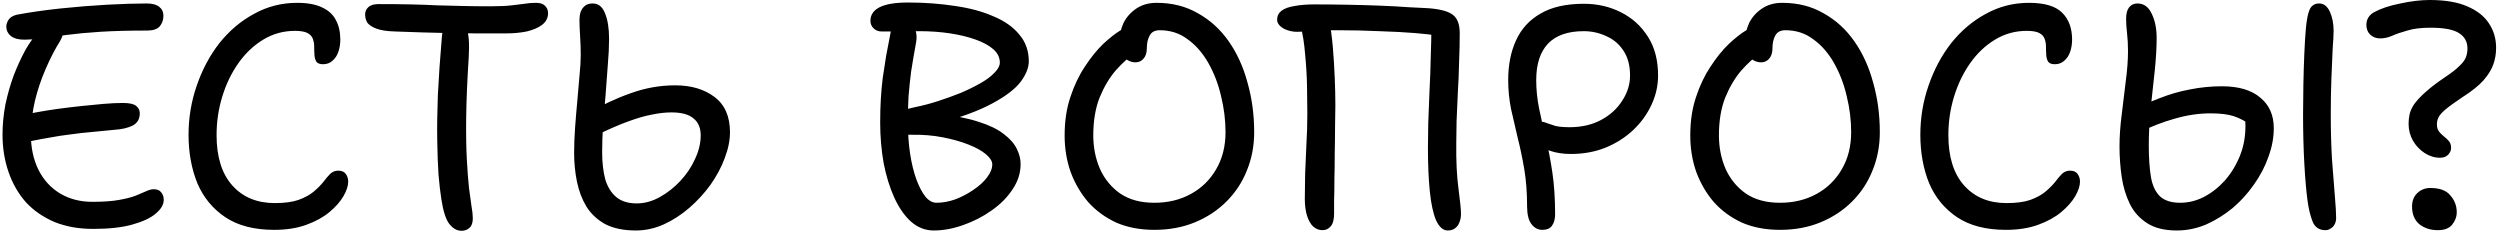 <?xml version="1.0" encoding="UTF-8"?> <svg xmlns="http://www.w3.org/2000/svg" width="397" height="37" viewBox="0 0 397 37" fill="none"> <path d="M14.8 36.35C12.5 36.35 10.45 35.983 8.65 35.25C6.85 34.483 5.333 33.433 4.1 32.1C2.9 30.733 1.983 29.133 1.35 27.3C0.717 25.467 0.4 23.483 0.4 21.35C0.4 19.817 0.55 18.25 0.85 16.65C1.183 15.05 1.617 13.517 2.15 12.05C2.717 10.583 3.333 9.233 4 8C4.6 6.933 5.25 6.017 5.95 5.25C6.65 4.483 7.45 4.1 8.35 4.1C8.817 4.1 9.2 4.183 9.5 4.35C9.8 4.483 9.967 4.733 10 5.1C10.033 5.433 9.883 5.9 9.55 6.5C8.717 7.833 7.95 9.317 7.25 10.95C6.55 12.55 5.983 14.233 5.55 16C5.15 17.733 4.933 19.5 4.9 21.3C4.9 23.433 5.3 25.317 6.1 26.95C6.9 28.55 8.033 29.8 9.5 30.7C11 31.6 12.717 32.05 14.65 32.05C16.383 32.05 17.8 31.95 18.9 31.75C20.033 31.55 20.933 31.317 21.6 31.05C22.267 30.75 22.817 30.517 23.25 30.35C23.683 30.15 24.067 30.05 24.4 30.05C24.967 30.05 25.367 30.217 25.6 30.55C25.867 30.85 26 31.25 26 31.75C26 32.483 25.583 33.2 24.75 33.9C23.95 34.6 22.717 35.183 21.05 35.65C19.417 36.117 17.333 36.35 14.8 36.35ZM5.2 22.35C4.5 22.517 3.933 22.517 3.5 22.35C3.1 22.15 2.8 21.867 2.6 21.5C2.433 21.1 2.35 20.7 2.35 20.3C2.35 19.733 2.633 19.233 3.2 18.8C3.8 18.333 4.633 18.017 5.7 17.85C6.767 17.65 7.9 17.467 9.1 17.3C10.333 17.133 11.567 16.983 12.8 16.85C14.067 16.717 15.267 16.6 16.4 16.5C17.567 16.4 18.6 16.35 19.5 16.35C20.533 16.35 21.233 16.5 21.6 16.8C22 17.1 22.2 17.5 22.2 18C22.2 18.9 21.817 19.55 21.05 19.95C20.283 20.317 19.367 20.533 18.3 20.6C17.133 20.7 15.933 20.817 14.7 20.95C13.5 21.05 12.317 21.183 11.15 21.35C10.017 21.483 8.933 21.65 7.9 21.85C6.9 22.017 6 22.183 5.2 22.35ZM3.85 6.3C2.917 6.3 2.2 6.1 1.7 5.7C1.233 5.3 1 4.817 1 4.25C1 3.883 1.117 3.517 1.35 3.15C1.583 2.783 2 2.517 2.6 2.35C4.733 1.95 7.05 1.617 9.55 1.35C12.083 1.083 14.55 0.883 16.95 0.75C19.383 0.617 21.5 0.55 23.3 0.55C24.2 0.55 24.867 0.733 25.3 1.1C25.733 1.433 25.95 1.9 25.95 2.5C25.95 3.167 25.75 3.733 25.35 4.2C24.95 4.633 24.3 4.85 23.4 4.85C20.5 4.85 18 4.917 15.9 5.05C13.833 5.183 12.05 5.35 10.55 5.55C9.083 5.75 7.8 5.933 6.7 6.1C5.633 6.233 4.683 6.3 3.85 6.3ZM43.542 36.5C40.376 36.5 37.792 35.833 35.792 34.5C33.792 33.167 32.309 31.367 31.342 29.1C30.409 26.8 29.942 24.233 29.942 21.4C29.942 18.7 30.375 16.1 31.242 13.6C32.109 11.067 33.309 8.817 34.842 6.85C36.409 4.883 38.242 3.333 40.342 2.2C42.442 1.033 44.725 0.45 47.192 0.45C48.859 0.45 50.192 0.7 51.192 1.2C52.192 1.667 52.909 2.333 53.342 3.2C53.809 4.067 54.042 5.1 54.042 6.3C54.042 6.967 53.942 7.6 53.742 8.2C53.542 8.8 53.225 9.283 52.792 9.65C52.392 10.017 51.892 10.2 51.292 10.2C50.792 10.2 50.442 10.067 50.242 9.8C50.075 9.533 49.975 9.2 49.942 8.8C49.909 8.367 49.892 7.9 49.892 7.4C49.892 6.967 49.825 6.567 49.692 6.2C49.559 5.8 49.276 5.483 48.842 5.25C48.409 5.017 47.742 4.9 46.842 4.9C45.009 4.9 43.325 5.367 41.792 6.3C40.259 7.233 38.942 8.483 37.842 10.05C36.742 11.617 35.892 13.383 35.292 15.35C34.692 17.317 34.392 19.35 34.392 21.45C34.392 24.917 35.225 27.583 36.892 29.45C38.559 31.317 40.809 32.25 43.642 32.25C45.175 32.25 46.425 32.083 47.392 31.75C48.392 31.383 49.192 30.95 49.792 30.45C50.425 29.917 50.942 29.4 51.342 28.9C51.742 28.367 52.109 27.933 52.442 27.6C52.809 27.267 53.225 27.1 53.692 27.1C54.259 27.1 54.659 27.267 54.892 27.6C55.159 27.933 55.292 28.35 55.292 28.85C55.292 29.517 55.042 30.283 54.542 31.15C54.042 32.017 53.292 32.867 52.292 33.7C51.325 34.5 50.109 35.167 48.642 35.7C47.175 36.233 45.475 36.5 43.542 36.5ZM73.282 36.65C72.582 36.65 71.949 36.3 71.382 35.6C70.815 34.9 70.382 33.567 70.082 31.6C69.915 30.533 69.765 29.233 69.632 27.7C69.532 26.167 69.465 24.367 69.432 22.3C69.399 20.2 69.432 17.8 69.532 15.1C69.665 12.367 69.882 9.233 70.182 5.7C70.249 4.933 70.432 4.333 70.732 3.9C71.065 3.433 71.499 3.2 72.032 3.2C73.065 3.2 73.749 3.633 74.082 4.5C74.449 5.367 74.565 6.9 74.432 9.1C74.199 12.767 74.065 15.933 74.032 18.6C73.999 21.233 74.032 23.467 74.132 25.3C74.232 27.133 74.349 28.667 74.482 29.9C74.649 31.1 74.782 32.067 74.882 32.8C75.015 33.533 75.082 34.15 75.082 34.65C75.082 35.35 74.915 35.85 74.582 36.15C74.249 36.483 73.815 36.65 73.282 36.65ZM80.482 5.3C78.649 5.3 76.965 5.3 75.432 5.3C73.932 5.3 72.515 5.283 71.182 5.25C69.849 5.217 68.499 5.183 67.132 5.15C65.799 5.117 64.349 5.067 62.782 5C61.482 4.967 60.482 4.817 59.782 4.55C59.082 4.283 58.599 3.967 58.332 3.6C58.099 3.2 57.982 2.767 57.982 2.3C57.982 1.833 58.149 1.45 58.482 1.15C58.815 0.817 59.365 0.65 60.132 0.65C62.065 0.65 63.782 0.667 65.282 0.7C66.782 0.733 68.182 0.783 69.482 0.85C70.815 0.883 72.149 0.917 73.482 0.95C74.815 0.983 76.265 1 77.832 1C79.299 1 80.432 0.95 81.232 0.85C82.032 0.75 82.715 0.667 83.282 0.6C83.849 0.5 84.465 0.45 85.132 0.45C85.799 0.45 86.282 0.617 86.582 0.95C86.882 1.25 87.032 1.633 87.032 2.1C87.032 2.833 86.715 3.45 86.082 3.95C85.449 4.417 84.632 4.767 83.632 5C82.632 5.2 81.582 5.3 80.482 5.3ZM100.971 36.6C99.037 36.6 97.421 36.267 96.121 35.6C94.854 34.9 93.854 33.967 93.121 32.8C92.421 31.633 91.921 30.317 91.621 28.85C91.321 27.383 91.171 25.867 91.171 24.3C91.171 23.033 91.221 21.7 91.321 20.3C91.421 18.9 91.537 17.5 91.671 16.1C91.804 14.667 91.921 13.317 92.021 12.05C92.154 10.783 92.221 9.667 92.221 8.7C92.221 7.733 92.187 6.75 92.121 5.75C92.054 4.717 92.021 3.883 92.021 3.25C92.021 2.683 92.087 2.217 92.221 1.85C92.387 1.45 92.621 1.133 92.921 0.9C93.221 0.667 93.621 0.55 94.121 0.55C95.021 0.55 95.671 1.067 96.071 2.1C96.504 3.133 96.721 4.483 96.721 6.15C96.721 7.383 96.654 8.767 96.521 10.3C96.421 11.8 96.304 13.367 96.171 15C96.037 16.633 95.904 18.233 95.771 19.8C95.671 21.367 95.621 22.8 95.621 24.1C95.621 25.8 95.787 27.267 96.121 28.5C96.487 29.7 97.071 30.633 97.871 31.3C98.671 31.967 99.754 32.3 101.121 32.3C102.354 32.3 103.571 31.967 104.771 31.3C105.971 30.633 107.054 29.783 108.021 28.75C109.021 27.683 109.804 26.517 110.371 25.25C110.971 23.983 111.271 22.733 111.271 21.5C111.271 20.3 110.887 19.4 110.121 18.8C109.387 18.167 108.221 17.85 106.621 17.85C105.654 17.85 104.621 17.967 103.521 18.2C102.421 18.4 101.154 18.767 99.721 19.3C98.321 19.8 96.637 20.533 94.671 21.5L93.021 18.15C95.487 16.717 97.871 15.6 100.171 14.8C102.471 13.967 104.821 13.55 107.221 13.55C109.754 13.55 111.837 14.167 113.471 15.4C115.104 16.633 115.921 18.5 115.921 21C115.921 22.3 115.637 23.683 115.071 25.15C114.537 26.583 113.787 27.983 112.821 29.35C111.854 30.683 110.737 31.9 109.471 33C108.204 34.1 106.837 34.983 105.371 35.65C103.937 36.283 102.471 36.6 100.971 36.6ZM148.273 36.6C146.94 36.6 145.74 36.133 144.673 35.2C143.64 34.267 142.757 33 142.023 31.4C141.29 29.8 140.723 27.967 140.323 25.9C139.957 23.833 139.773 21.683 139.773 19.45C139.773 18.117 139.807 16.883 139.873 15.75C139.94 14.617 140.04 13.5 140.173 12.4C140.34 11.3 140.523 10.117 140.723 8.85C140.957 7.55 141.24 6.067 141.573 4.4C141.707 3.8 141.907 3.4 142.173 3.2C142.473 2.967 142.89 2.85 143.423 2.85C143.857 2.85 144.24 3.033 144.573 3.4C144.94 3.733 145.207 4.2 145.373 4.8C145.573 5.367 145.607 6.017 145.473 6.75C145.14 8.55 144.873 10.117 144.673 11.45C144.507 12.783 144.373 14.083 144.273 15.35C144.207 16.583 144.173 17.917 144.173 19.35C144.173 21.183 144.29 22.867 144.523 24.4C144.757 25.933 145.09 27.3 145.523 28.5C145.957 29.667 146.44 30.583 146.973 31.25C147.507 31.883 148.09 32.2 148.723 32.2C149.69 32.2 150.69 32.017 151.723 31.65C152.757 31.25 153.707 30.75 154.573 30.15C155.473 29.55 156.19 28.9 156.723 28.2C157.29 27.467 157.573 26.767 157.573 26.1C157.573 25.6 157.24 25.067 156.573 24.5C155.907 23.933 154.973 23.417 153.773 22.95C152.607 22.483 151.24 22.1 149.673 21.8C148.14 21.5 146.507 21.367 144.773 21.4C143.84 21.433 143.073 21.283 142.473 20.95C141.907 20.617 141.623 20.033 141.623 19.2C141.623 18.667 141.89 18.25 142.423 17.95C142.99 17.617 143.973 17.3 145.373 17C146.54 16.767 147.74 16.45 148.973 16.05C150.207 15.65 151.407 15.217 152.573 14.75C153.74 14.25 154.79 13.733 155.723 13.2C156.657 12.667 157.39 12.117 157.923 11.55C158.49 10.983 158.773 10.45 158.773 9.95C158.773 9.15 158.44 8.45 157.773 7.85C157.107 7.25 156.173 6.733 154.973 6.3C153.773 5.867 152.407 5.533 150.873 5.3C149.34 5.067 147.707 4.95 145.973 4.95C144.807 4.95 143.657 4.967 142.523 5C141.39 5 140.557 5 140.023 5C139.49 5 139.057 4.833 138.723 4.5C138.39 4.167 138.223 3.767 138.223 3.3C138.223 2.367 138.707 1.65 139.673 1.15C140.673 0.65 142.173 0.4 144.173 0.4C146.84 0.4 149.34 0.583 151.673 0.95C154.007 1.283 156.04 1.833 157.773 2.6C159.54 3.333 160.907 4.3 161.873 5.5C162.873 6.667 163.373 8.083 163.373 9.75C163.373 10.75 162.94 11.833 162.073 13C161.207 14.133 159.723 15.267 157.623 16.4C155.557 17.533 152.74 18.583 149.173 19.55L149.023 18.1C151.59 18.367 153.723 18.783 155.423 19.35C157.123 19.883 158.457 20.533 159.423 21.3C160.39 22.033 161.073 22.817 161.473 23.65C161.873 24.45 162.073 25.25 162.073 26.05C162.073 27.483 161.64 28.833 160.773 30.1C159.94 31.367 158.823 32.483 157.423 33.45C156.057 34.417 154.557 35.183 152.923 35.75C151.323 36.317 149.773 36.6 148.273 36.6ZM183.313 36.5C181.047 36.5 179.03 36.117 177.263 35.35C175.53 34.55 174.047 33.467 172.813 32.1C171.613 30.7 170.68 29.1 170.013 27.3C169.38 25.5 169.063 23.567 169.063 21.5C169.063 19.267 169.363 17.25 169.963 15.45C170.563 13.617 171.33 12 172.263 10.6C173.197 9.167 174.163 7.967 175.163 7C176.197 6.033 177.13 5.3 177.963 4.8C178.797 4.267 179.413 4 179.813 4C180.147 4 180.447 4.05 180.713 4.15C180.98 4.25 181.263 4.517 181.563 4.95C182.063 5.683 182.13 6.333 181.763 6.9C181.43 7.467 180.913 7.983 180.213 8.45C179.213 9.117 178.197 10.033 177.163 11.2C176.163 12.367 175.313 13.8 174.613 15.5C173.947 17.2 173.613 19.2 173.613 21.5C173.613 23.4 173.963 25.167 174.663 26.8C175.397 28.433 176.48 29.75 177.913 30.75C179.347 31.717 181.147 32.2 183.313 32.2C185.48 32.2 187.413 31.733 189.113 30.8C190.813 29.867 192.147 28.567 193.113 26.9C194.113 25.2 194.613 23.233 194.613 21C194.613 19.1 194.38 17.2 193.913 15.3C193.48 13.4 192.813 11.65 191.913 10.05C191.013 8.45 189.913 7.183 188.613 6.25C187.347 5.283 185.863 4.8 184.163 4.8C183.397 4.8 182.863 5.083 182.563 5.65C182.263 6.183 182.113 6.867 182.113 7.7C182.113 8.4 181.93 8.95 181.563 9.35C181.23 9.717 180.813 9.9 180.313 9.9C179.88 9.9 179.463 9.783 179.063 9.55C178.697 9.317 178.38 8.967 178.113 8.5C177.88 8 177.763 7.417 177.763 6.75C177.763 5.617 177.98 4.583 178.413 3.65C178.88 2.717 179.563 1.95 180.463 1.35C181.363 0.75 182.43 0.45 183.663 0.45C186.13 0.45 188.313 1 190.213 2.1C192.147 3.167 193.78 4.65 195.113 6.55C196.447 8.45 197.447 10.65 198.113 13.15C198.813 15.617 199.163 18.233 199.163 21C199.163 23.167 198.78 25.183 198.013 27.05C197.28 28.917 196.197 30.567 194.763 32C193.363 33.4 191.697 34.5 189.763 35.3C187.83 36.1 185.68 36.5 183.313 36.5ZM229.905 36.6C229.172 36.6 228.555 36.067 228.055 35C227.589 33.9 227.255 32.367 227.055 30.4C226.855 28.4 226.755 26.1 226.755 23.5C226.755 22.5 226.772 21.2 226.805 19.6C226.872 18 226.939 16.283 227.005 14.45C227.105 12.583 227.172 10.75 227.205 8.95C227.272 7.15 227.305 5.55 227.305 4.15L228.455 5.7C227.622 5.533 226.372 5.383 224.705 5.25C223.072 5.117 221.172 5.017 219.005 4.95C216.872 4.85 214.655 4.8 212.355 4.8C211.489 4.8 210.655 4.817 209.855 4.85C209.055 4.883 208.322 4.933 207.655 5C207.022 5.033 206.455 5.05 205.955 5.05C205.455 5.05 204.955 4.967 204.455 4.8C203.955 4.633 203.555 4.4 203.255 4.1C202.955 3.8 202.805 3.483 202.805 3.15C202.805 2.55 203.039 2.067 203.505 1.7C204.005 1.333 204.705 1.083 205.605 0.95C206.505 0.783 207.539 0.7 208.705 0.7C210.405 0.7 212.155 0.717 213.955 0.75C215.789 0.783 217.539 0.833 219.205 0.9C220.905 0.967 222.422 1.05 223.755 1.15C225.089 1.217 226.089 1.267 226.755 1.3C228.655 1.433 229.972 1.783 230.705 2.35C231.439 2.883 231.805 3.867 231.805 5.3C231.805 6.7 231.772 8.217 231.705 9.85C231.672 11.45 231.605 13.067 231.505 14.7C231.439 16.3 231.372 17.8 231.305 19.2C231.272 20.6 231.255 21.8 231.255 22.8C231.222 25.567 231.339 27.95 231.605 29.95C231.872 31.917 232.005 33.267 232.005 34C232.005 34.467 231.922 34.9 231.755 35.3C231.622 35.7 231.389 36.017 231.055 36.25C230.755 36.483 230.372 36.6 229.905 36.6ZM210.005 36.55C209.439 36.55 208.939 36.35 208.505 35.95C208.105 35.55 207.789 34.983 207.555 34.25C207.322 33.483 207.205 32.6 207.205 31.6C207.205 30.367 207.222 29.033 207.255 27.6C207.322 26.133 207.389 24.6 207.455 23C207.555 21.4 207.605 19.75 207.605 18.05C207.605 16.75 207.589 15.283 207.555 13.65C207.522 11.983 207.422 10.317 207.255 8.65C207.122 6.95 206.889 5.45 206.555 4.15L211.055 3.2C211.322 4.467 211.522 5.9 211.655 7.5C211.789 9.1 211.889 10.7 211.955 12.3C212.022 13.9 212.055 15.383 212.055 16.75C212.055 17.75 212.039 18.917 212.005 20.25C212.005 21.55 211.989 22.917 211.955 24.35C211.955 25.75 211.939 27.1 211.905 28.4C211.905 29.7 211.889 30.85 211.855 31.85C211.855 32.817 211.855 33.5 211.855 33.9C211.855 34.867 211.672 35.55 211.305 35.95C210.972 36.35 210.539 36.55 210.005 36.55ZM244.902 36.5C244.235 36.5 243.668 36.2 243.202 35.6C242.735 35 242.502 34.05 242.502 32.75C242.502 30.583 242.352 28.617 242.052 26.85C241.752 25.083 241.402 23.417 241.002 21.85C240.635 20.283 240.285 18.767 239.952 17.3C239.652 15.8 239.502 14.267 239.502 12.7C239.502 10.3 239.918 8.2 240.752 6.4C241.585 4.567 242.885 3.15 244.652 2.15C246.418 1.117 248.702 0.6 251.502 0.6C253.668 0.6 255.635 1.05 257.402 1.95C259.202 2.85 260.635 4.15 261.702 5.85C262.768 7.517 263.302 9.567 263.302 12C263.302 13.6 262.952 15.15 262.252 16.65C261.552 18.15 260.585 19.483 259.352 20.65C258.118 21.817 256.652 22.75 254.952 23.45C253.285 24.117 251.452 24.45 249.452 24.45C248.218 24.45 247.118 24.283 246.152 23.95C245.185 23.617 244.418 23.167 243.852 22.6C243.285 22.033 243.002 21.45 243.002 20.85C243.002 20.35 243.135 19.967 243.402 19.7C243.702 19.433 244.035 19.3 244.402 19.3C244.868 19.3 245.285 19.383 245.652 19.55C246.018 19.683 246.468 19.833 247.002 20C247.568 20.133 248.318 20.2 249.252 20.2C251.152 20.2 252.818 19.817 254.252 19.05C255.685 18.283 256.802 17.267 257.602 16C258.435 14.733 258.852 13.4 258.852 12C258.852 10.4 258.502 9.083 257.802 8.05C257.135 7.017 256.235 6.25 255.102 5.75C253.968 5.217 252.768 4.95 251.502 4.95C248.968 4.95 247.068 5.617 245.802 6.95C244.568 8.283 243.952 10.2 243.952 12.7C243.952 14.2 244.102 15.7 244.402 17.2C244.702 18.667 245.052 20.217 245.452 21.85C245.852 23.483 246.202 25.3 246.502 27.3C246.802 29.267 246.952 31.517 246.952 34.05C246.952 34.783 246.785 35.383 246.452 35.85C246.152 36.283 245.635 36.5 244.902 36.5ZM282.665 36.5C280.398 36.5 278.382 36.117 276.615 35.35C274.882 34.55 273.398 33.467 272.165 32.1C270.965 30.7 270.032 29.1 269.365 27.3C268.732 25.5 268.415 23.567 268.415 21.5C268.415 19.267 268.715 17.25 269.315 15.45C269.915 13.617 270.682 12 271.615 10.6C272.548 9.167 273.515 7.967 274.515 7C275.548 6.033 276.482 5.3 277.315 4.8C278.148 4.267 278.765 4 279.165 4C279.498 4 279.798 4.05 280.065 4.15C280.332 4.25 280.615 4.517 280.915 4.95C281.415 5.683 281.482 6.333 281.115 6.9C280.782 7.467 280.265 7.983 279.565 8.45C278.565 9.117 277.548 10.033 276.515 11.2C275.515 12.367 274.665 13.8 273.965 15.5C273.298 17.2 272.965 19.2 272.965 21.5C272.965 23.4 273.315 25.167 274.015 26.8C274.748 28.433 275.832 29.75 277.265 30.75C278.698 31.717 280.498 32.2 282.665 32.2C284.832 32.2 286.765 31.733 288.465 30.8C290.165 29.867 291.498 28.567 292.465 26.9C293.465 25.2 293.965 23.233 293.965 21C293.965 19.1 293.732 17.2 293.265 15.3C292.832 13.4 292.165 11.65 291.265 10.05C290.365 8.45 289.265 7.183 287.965 6.25C286.698 5.283 285.215 4.8 283.515 4.8C282.748 4.8 282.215 5.083 281.915 5.65C281.615 6.183 281.465 6.867 281.465 7.7C281.465 8.4 281.282 8.95 280.915 9.35C280.582 9.717 280.165 9.9 279.665 9.9C279.232 9.9 278.815 9.783 278.415 9.55C278.048 9.317 277.732 8.967 277.465 8.5C277.232 8 277.115 7.417 277.115 6.75C277.115 5.617 277.332 4.583 277.765 3.65C278.232 2.717 278.915 1.95 279.815 1.35C280.715 0.75 281.782 0.45 283.015 0.45C285.482 0.45 287.665 1 289.565 2.1C291.498 3.167 293.132 4.65 294.465 6.55C295.798 8.45 296.798 10.65 297.465 13.15C298.165 15.617 298.515 18.233 298.515 21C298.515 23.167 298.132 25.183 297.365 27.05C296.632 28.917 295.548 30.567 294.115 32C292.715 33.4 291.048 34.5 289.115 35.3C287.182 36.1 285.032 36.5 282.665 36.5ZM318.55 36.5C315.383 36.5 312.8 35.833 310.8 34.5C308.8 33.167 307.317 31.367 306.35 29.1C305.417 26.8 304.95 24.233 304.95 21.4C304.95 18.7 305.383 16.1 306.25 13.6C307.117 11.067 308.317 8.817 309.85 6.85C311.417 4.883 313.25 3.333 315.35 2.2C317.45 1.033 319.733 0.45 322.2 0.45C324.7 0.45 326.467 0.983 327.5 2.05C328.533 3.083 329.05 4.5 329.05 6.3C329.05 6.967 328.95 7.6 328.75 8.2C328.55 8.8 328.233 9.283 327.8 9.65C327.4 10.017 326.9 10.2 326.3 10.2C325.8 10.2 325.45 10.067 325.25 9.8C325.083 9.533 324.983 9.2 324.95 8.8C324.917 8.367 324.9 7.9 324.9 7.4C324.9 6.967 324.833 6.567 324.7 6.2C324.567 5.8 324.283 5.483 323.85 5.25C323.417 5.017 322.75 4.9 321.85 4.9C320.017 4.9 318.333 5.367 316.8 6.3C315.267 7.233 313.95 8.483 312.85 10.05C311.75 11.617 310.9 13.383 310.3 15.35C309.7 17.317 309.4 19.35 309.4 21.45C309.4 24.917 310.233 27.583 311.9 29.45C313.567 31.317 315.817 32.25 318.65 32.25C320.183 32.25 321.433 32.083 322.4 31.75C323.4 31.383 324.2 30.95 324.8 30.45C325.433 29.917 325.95 29.4 326.35 28.9C326.75 28.367 327.117 27.933 327.45 27.6C327.817 27.267 328.233 27.1 328.7 27.1C329.267 27.1 329.667 27.267 329.9 27.6C330.167 27.933 330.3 28.35 330.3 28.85C330.3 29.517 330.05 30.283 329.55 31.15C329.05 32.017 328.3 32.867 327.3 33.7C326.333 34.5 325.117 35.167 323.65 35.7C322.183 36.233 320.483 36.5 318.55 36.5ZM345.677 36.6C343.744 36.6 342.177 36.217 340.977 35.45C339.777 34.683 338.86 33.667 338.227 32.4C337.594 31.1 337.16 29.667 336.927 28.1C336.694 26.5 336.577 24.883 336.577 23.25C336.577 21.683 336.694 20 336.927 18.2C337.16 16.4 337.377 14.617 337.577 12.85C337.81 11.083 337.927 9.5 337.927 8.1C337.927 7.1 337.877 6.167 337.777 5.3C337.677 4.433 337.627 3.65 337.627 2.95C337.627 2.183 337.777 1.6 338.077 1.2C338.41 0.767 338.86 0.55 339.427 0.55C340.427 0.55 341.177 1.083 341.677 2.15C342.21 3.217 342.477 4.517 342.477 6.05C342.477 7.517 342.377 9.233 342.177 11.2C341.977 13.133 341.76 15.133 341.527 17.2C341.327 19.233 341.227 21.2 341.227 23.1C341.227 25.1 341.344 26.783 341.577 28.15C341.81 29.483 342.294 30.5 343.027 31.2C343.76 31.867 344.827 32.2 346.227 32.2C347.494 32.2 348.727 31.9 349.927 31.3C351.16 30.667 352.277 29.8 353.277 28.7C354.277 27.567 355.077 26.267 355.677 24.8C356.277 23.333 356.577 21.733 356.577 20C356.577 19.467 356.544 19.033 356.477 18.7C356.444 18.367 356.344 17.95 356.177 17.45L357.327 19.8C356.494 19.2 355.627 18.75 354.727 18.45C353.827 18.15 352.594 18 351.027 18C349.16 18 347.26 18.283 345.327 18.85C343.427 19.383 341.577 20.1 339.777 21L338.127 17.85C339.727 16.95 341.327 16.2 342.927 15.6C344.527 14.967 346.144 14.5 347.777 14.2C349.444 13.867 351.127 13.7 352.827 13.7C355.494 13.7 357.527 14.3 358.927 15.5C360.36 16.667 361.077 18.283 361.077 20.35C361.077 21.85 360.794 23.367 360.227 24.9C359.694 26.433 358.927 27.9 357.927 29.3C356.96 30.7 355.827 31.95 354.527 33.05C353.227 34.117 351.827 34.983 350.327 35.65C348.827 36.283 347.277 36.6 345.677 36.6ZM369.277 36.55C368.277 36.55 367.594 36.083 367.227 35.15C366.86 34.217 366.594 33.1 366.427 31.8C366.227 30.3 366.06 28.367 365.927 26C365.794 23.6 365.727 20.983 365.727 18.15C365.727 16.65 365.744 15.067 365.777 13.4C365.81 11.7 365.86 10.067 365.927 8.5C365.994 6.933 366.077 5.583 366.177 4.45C366.31 3.083 366.51 2.1 366.777 1.5C367.077 0.867 367.577 0.55 368.277 0.55C369.01 0.55 369.577 0.983 369.977 1.85C370.377 2.717 370.577 3.733 370.577 4.9C370.577 5.467 370.527 6.417 370.427 7.75C370.36 9.083 370.294 10.65 370.227 12.45C370.16 14.25 370.127 16.15 370.127 18.15C370.127 20.75 370.194 23.167 370.327 25.4C370.494 27.633 370.644 29.55 370.777 31.15C370.91 32.717 370.977 33.867 370.977 34.6C370.977 35 370.894 35.35 370.727 35.65C370.56 35.95 370.344 36.167 370.077 36.3C369.844 36.467 369.577 36.55 369.277 36.55ZM387.482 25.05C386.615 25.05 385.799 24.8 385.032 24.3C384.265 23.8 383.649 23.15 383.182 22.35C382.715 21.517 382.482 20.617 382.482 19.65C382.482 19.183 382.532 18.7 382.632 18.2C382.732 17.7 382.965 17.167 383.332 16.6C383.732 16.033 384.315 15.4 385.082 14.7C385.882 13.967 386.949 13.15 388.282 12.25C389.282 11.583 390.032 11 390.532 10.5C391.065 10 391.415 9.533 391.582 9.1C391.749 8.667 391.832 8.2 391.832 7.7C391.832 6.633 391.382 5.817 390.482 5.25C389.582 4.683 388.082 4.4 385.982 4.4C384.482 4.4 383.249 4.55 382.282 4.85C381.315 5.117 380.499 5.4 379.832 5.7C379.199 5.967 378.582 6.1 377.982 6.1C377.349 6.1 376.815 5.9 376.382 5.5C375.982 5.1 375.782 4.583 375.782 3.95C375.782 3.517 375.882 3.133 376.082 2.8C376.315 2.433 376.615 2.15 376.982 1.95C378.082 1.35 379.482 0.883 381.182 0.55C382.882 0.183 384.432 -1.43051e-06 385.832 -1.43051e-06C388.265 -1.43051e-06 390.249 0.333 391.782 1C393.349 1.667 394.499 2.567 395.232 3.7C395.999 4.833 396.382 6.133 396.382 7.6C396.382 8.533 396.232 9.417 395.932 10.25C395.632 11.083 395.115 11.917 394.382 12.75C393.649 13.583 392.549 14.467 391.082 15.4C389.882 16.2 388.982 16.85 388.382 17.35C387.782 17.85 387.399 18.283 387.232 18.65C387.065 18.983 386.982 19.35 386.982 19.75C386.982 20.183 387.082 20.55 387.282 20.85C387.515 21.15 387.782 21.417 388.082 21.65C388.382 21.883 388.649 22.133 388.882 22.4C389.115 22.667 389.232 23.033 389.232 23.5C389.232 23.9 389.065 24.267 388.732 24.6C388.432 24.9 388.015 25.05 387.482 25.05ZM387.132 36.55C385.965 36.55 384.982 36.233 384.182 35.6C383.415 34.933 383.032 34 383.032 32.8C383.032 31.9 383.315 31.183 383.882 30.65C384.449 30.117 385.132 29.85 385.932 29.85C387.432 29.85 388.499 30.25 389.132 31.05C389.799 31.817 390.132 32.7 390.132 33.7C390.132 34.433 389.882 35.1 389.382 35.7C388.915 36.267 388.165 36.55 387.132 36.55Z" fill="black"></path> </svg> 